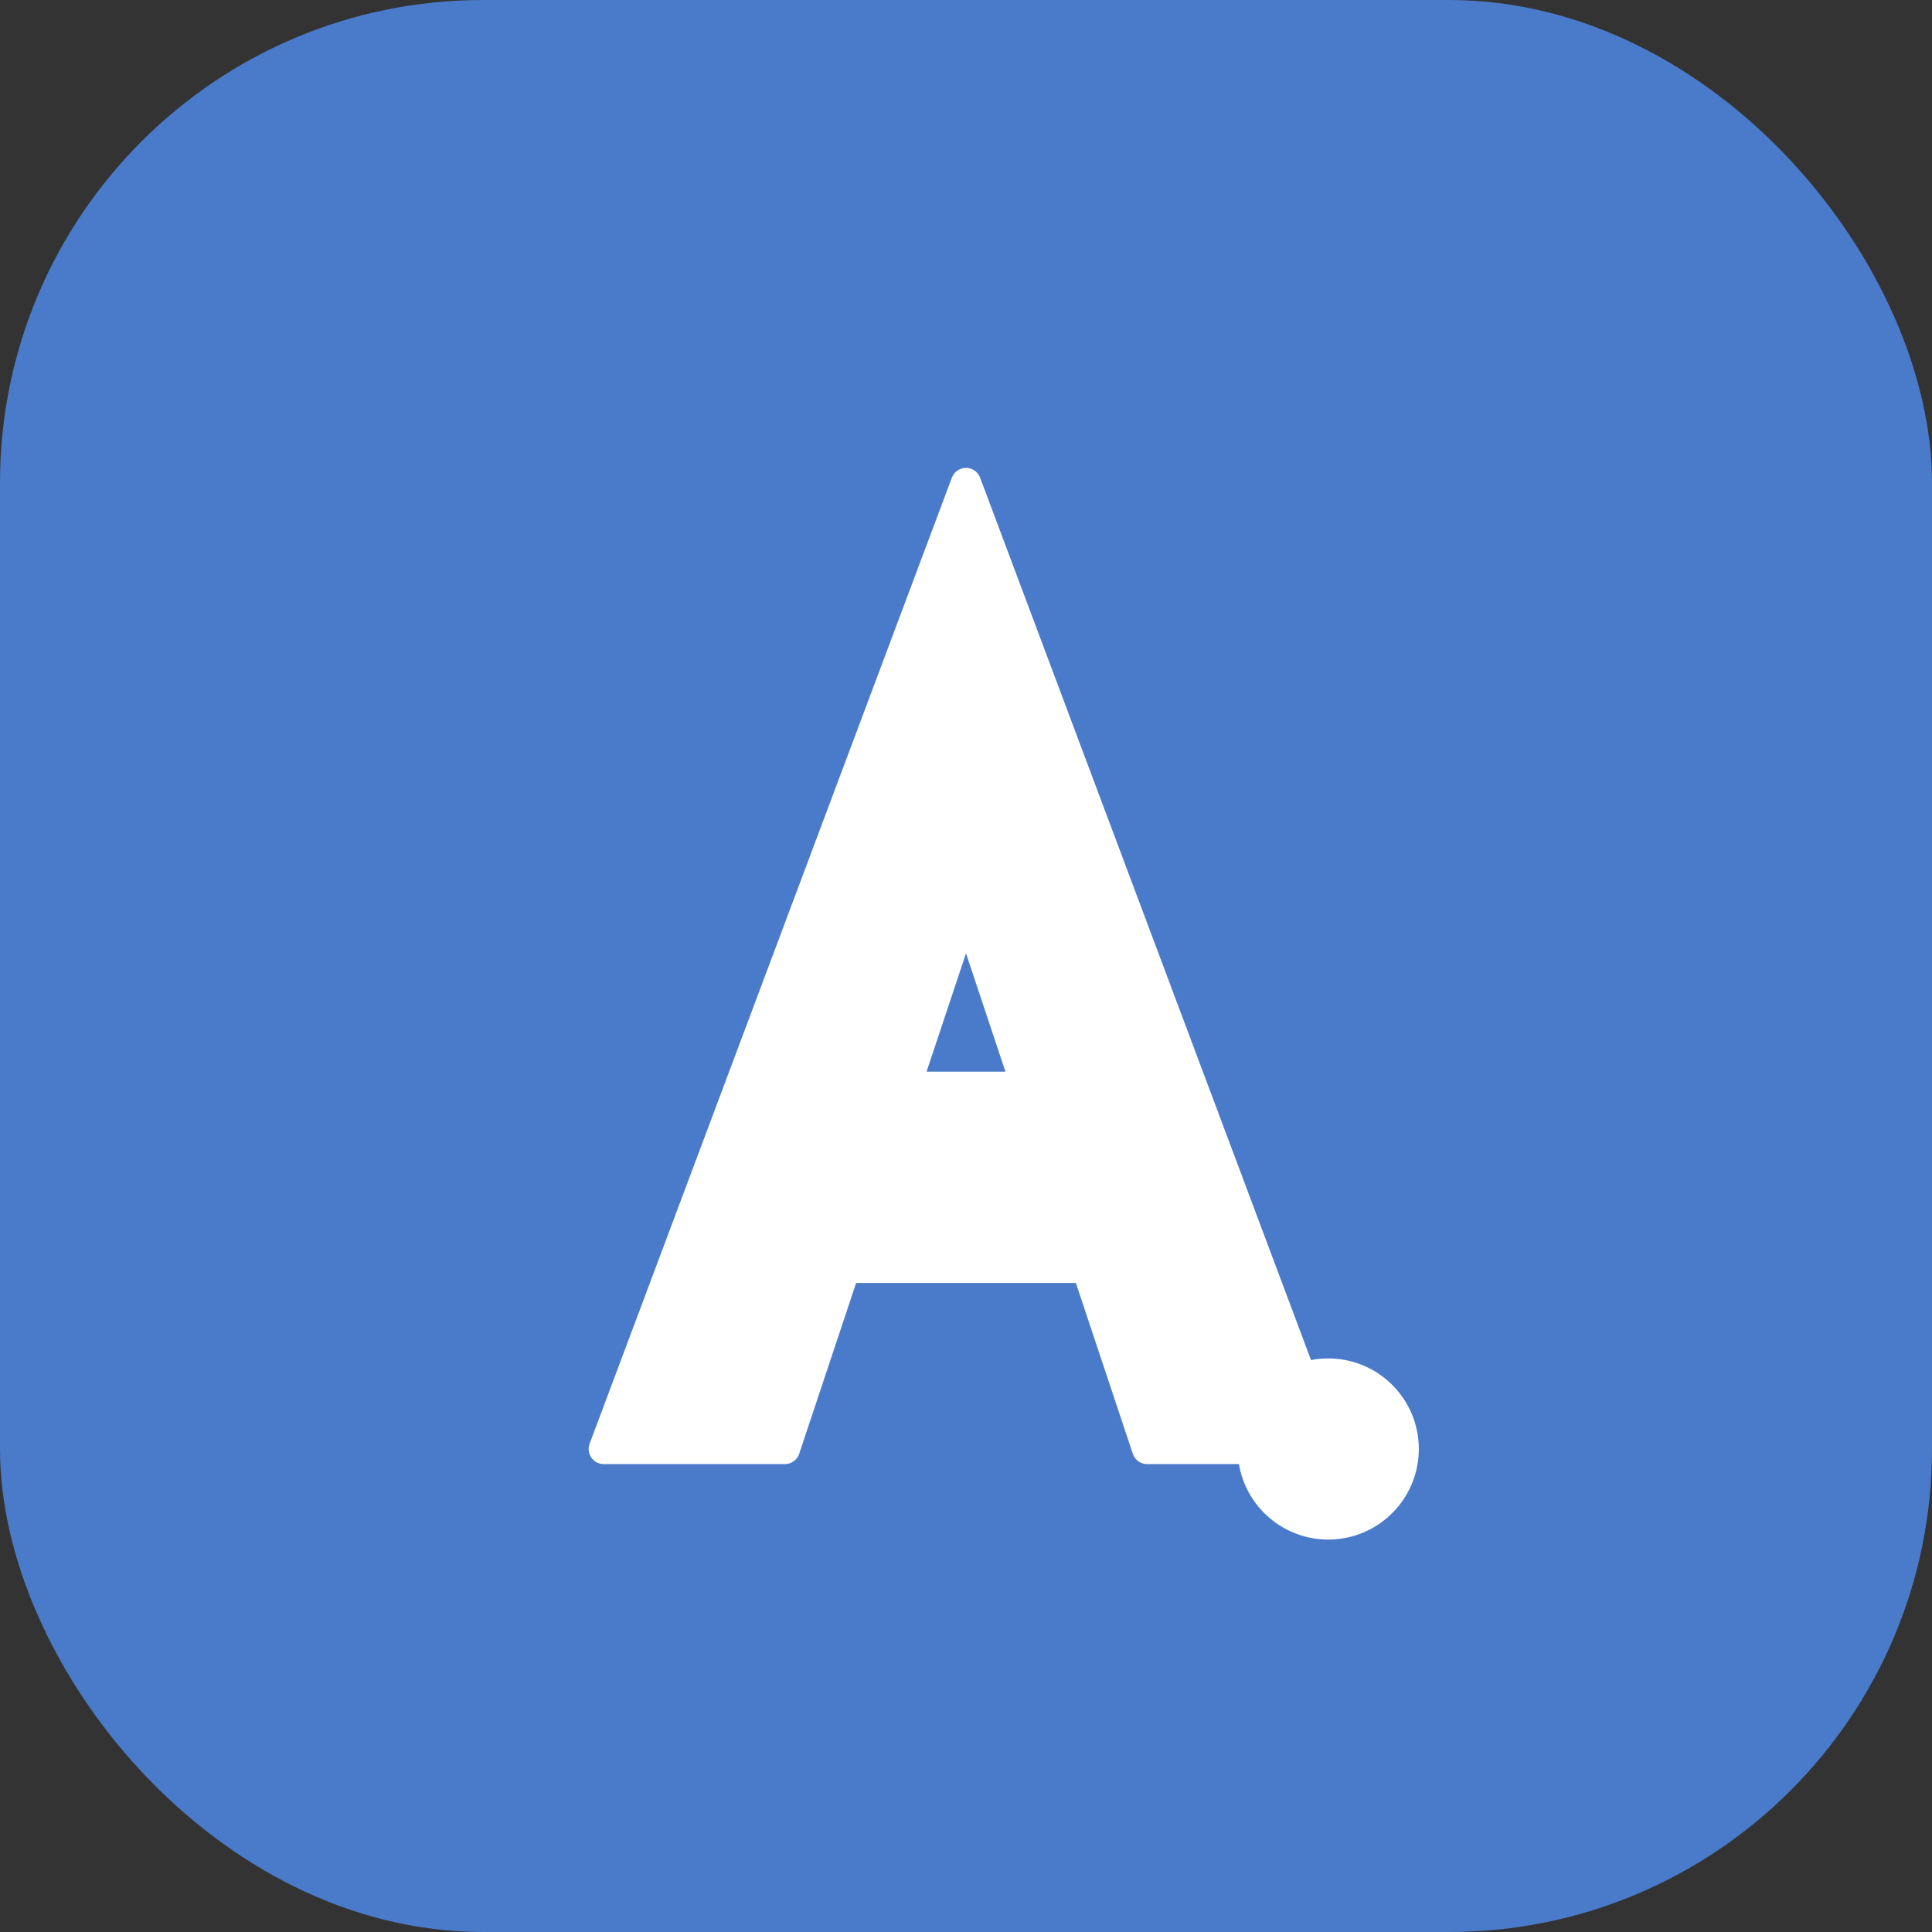 <svg width="512" height="512" viewBox="0 0 512 512" xmlns="http://www.w3.org/2000/svg">
  <rect x="0" y="0" width="512" height="512" fill="#333333" stroke="none"/>
  <!-- Background -->
  <rect width="512" height="512" rx="128" fill="#4a7bca"/>
  
  <!-- Simple "A" -->
  <path d="M256 128L160 384H208L224 336H288L304 384H352L256 128ZM240 288L256 240L272 288H240Z" 
        fill="white" stroke="white" stroke-width="8" stroke-linejoin="round"/>
  
  <!-- Simple dot -->
  <circle cx="352" cy="384" r="24" fill="white"/>
</svg>